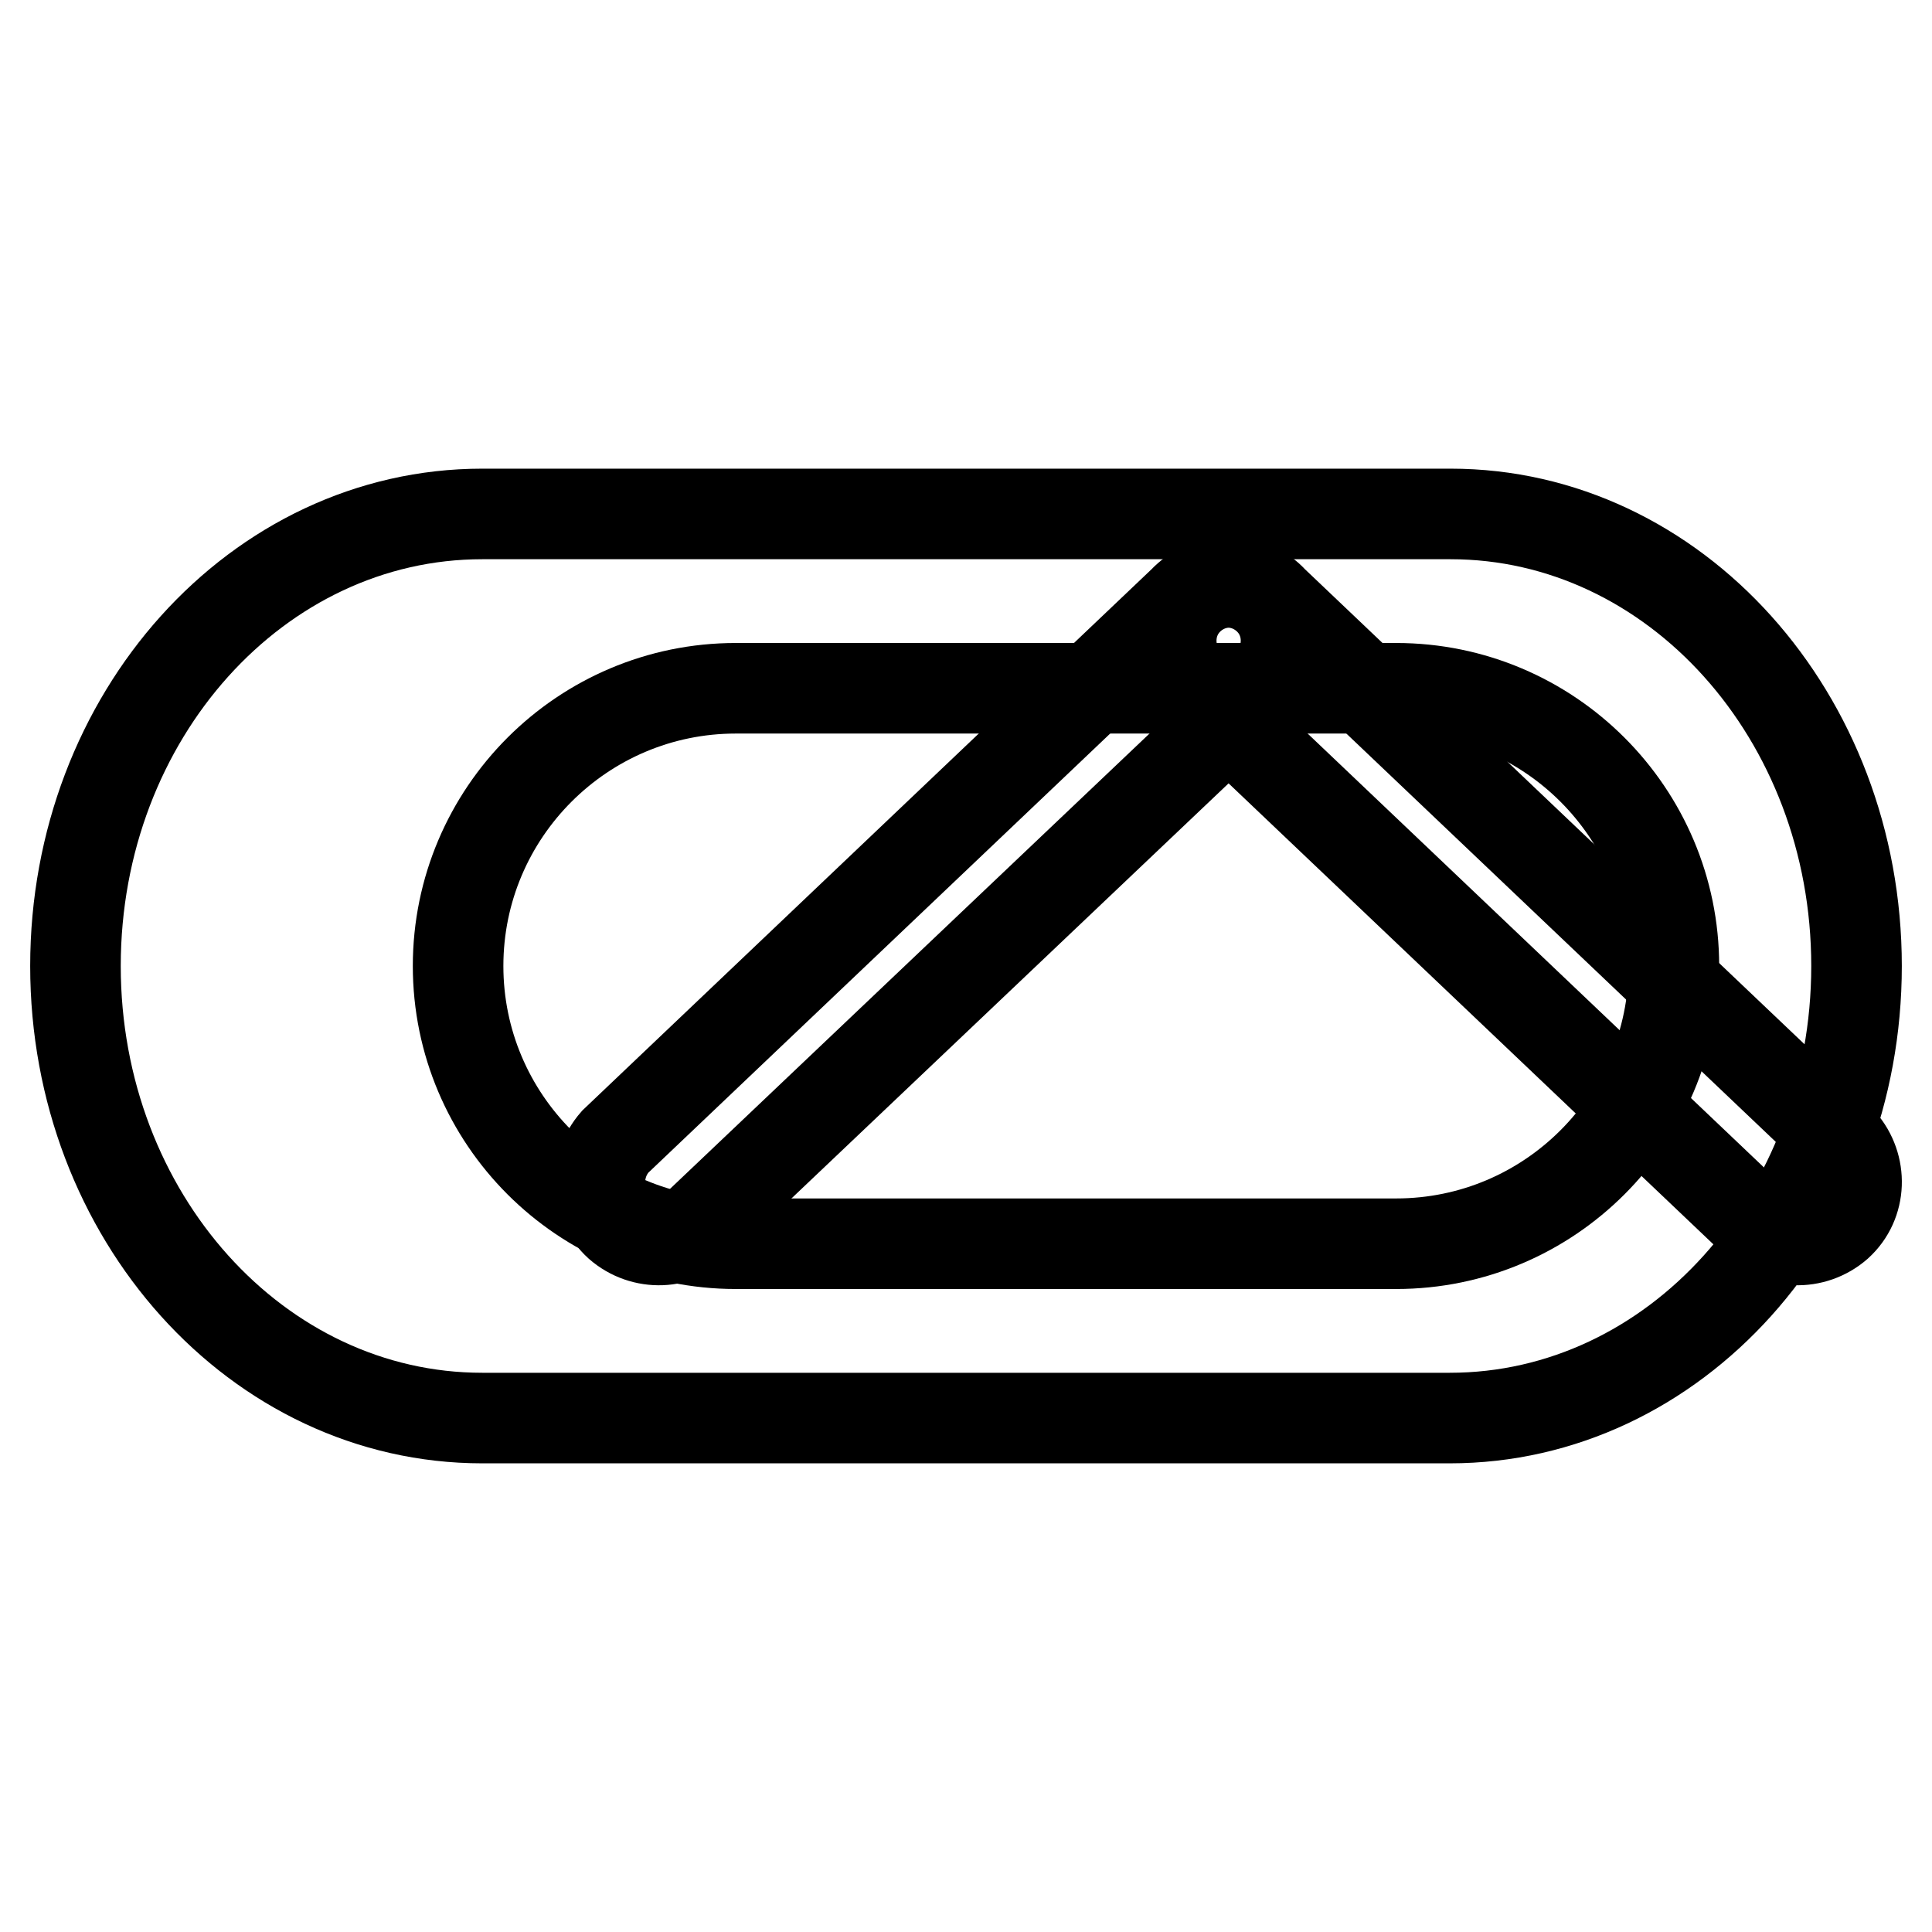 <?xml version="1.0" encoding="utf-8"?>
<!-- Svg Vector Icons : http://www.onlinewebfonts.com/icon -->
<!DOCTYPE svg PUBLIC "-//W3C//DTD SVG 1.1//EN" "http://www.w3.org/Graphics/SVG/1.1/DTD/svg11.dtd">
<svg version="1.1" xmlns="http://www.w3.org/2000/svg" xmlns:xlink="http://www.w3.org/1999/xlink" x="0px" y="0px" viewBox="0 0 256 256" enable-background="new 0 0 256 256" xml:space="preserve">
<g><g><path stroke-width="12" fill-opacity="0" stroke="#000000"  d="M157.7,79.2c-3.2,2.9-3.3,7.8-0.5,11l75.3,71.6c2.9,3.2,7.8,3.3,11,0.5l0,0c3.2-2.9,3.3-7.8,0.5-11l-75.3-71.6C165.8,76.5,160.9,76.3,157.7,79.2L157.7,79.2z"/><path stroke-width="12" fill-opacity="0" stroke="#000000"  d="M167.9,79.2c3.2,2.9,3.3,7.8,0.5,11L93,161.8c-2.9,3.2-7.8,3.3-11,0.5l0,0c-3.2-2.9-3.3-7.8-0.5-11l75.3-71.6C159.8,76.5,164.7,76.3,167.9,79.2L167.9,79.2z"/><path stroke-width="12" fill-opacity="0" stroke="#000000"  d="M246,128c0,33.1-24.1,59.9-53.9,59.9H63.9C34.1,187.9,10,161.1,10,128l0,0c0-33.1,24.1-59.9,53.9-59.9h128.3C221.9,68.1,246,94.9,246,128L246,128z"/><path stroke-width="12" fill-opacity="0" stroke="#000000"  d="M221.8,128c0,20.3-16.5,36.8-36.8,36.8H97.5c-20.3,0-36.8-16.5-36.8-36.8l0,0c0-20.3,16.5-36.8,36.8-36.8H185C205.3,91.2,221.8,107.7,221.8,128L221.8,128z"/></g></g>
</svg>